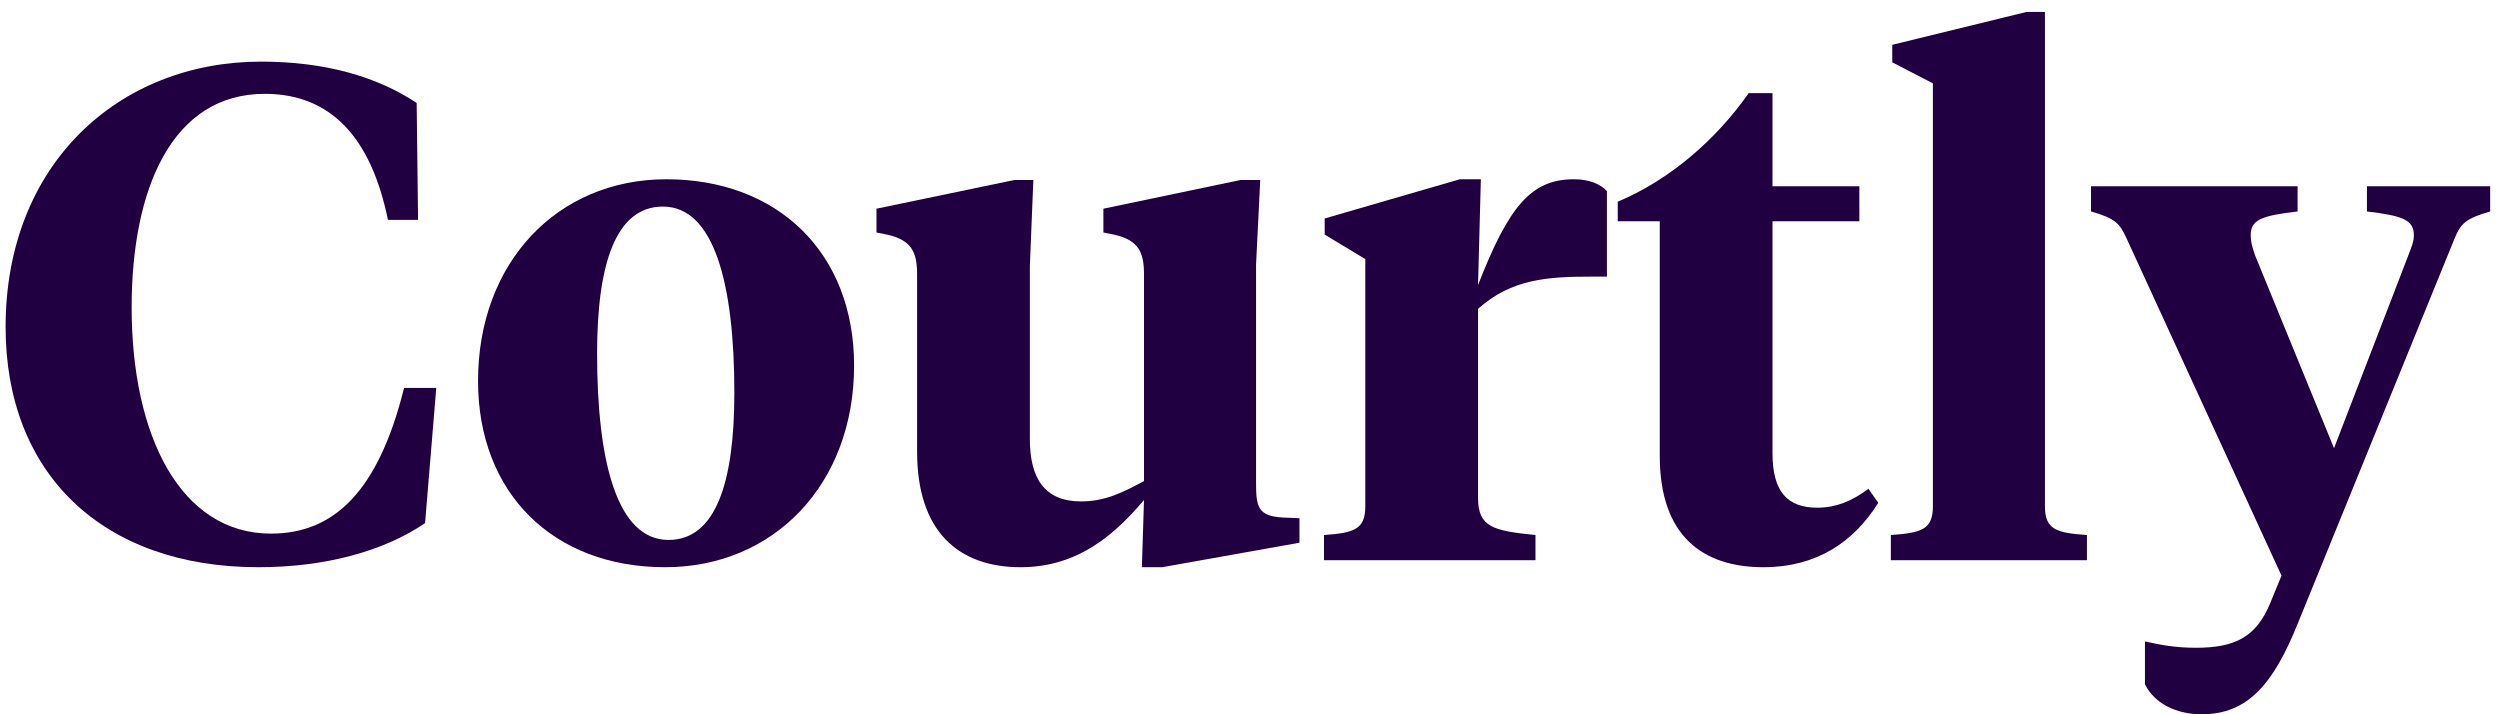 <svg width="105" height="30" viewBox="0 0 105 30" fill="none" xmlns="http://www.w3.org/2000/svg">
<path d="M10.97 2.588C5 2.588 0.235 6.882 0.235 13.735C0.235 19.882 4.294 23.823 10.853 23.823C13.676 23.823 16.118 23.147 17.853 21.971L18.323 16.294H16.971C15.882 20.677 14 22.412 11.382 22.412C7.588 22.412 5.529 18.323 5.529 12.912C5.529 7.912 7.235 3.941 11.118 3.941C13.912 3.941 15.588 5.794 16.294 9.235H17.559L17.5 4.324C15.823 3.206 13.618 2.588 10.97 2.588Z" fill="#200041"/>
<path d="M28.078 22.677C25.931 22.677 25.078 19.441 25.078 14.853C25.078 11.059 25.872 8.676 27.843 8.676C29.99 8.676 30.843 11.912 30.843 16.5C30.843 20.294 30.049 22.677 28.078 22.677ZM27.931 23.823C32.52 23.823 35.872 20.323 35.872 15.353C35.872 10.618 32.666 7.529 27.99 7.529C23.402 7.529 20.078 11.029 20.078 16C20.078 20.735 23.255 23.823 27.931 23.823Z" fill="#200041"/>
<path d="M52.754 11.118L52.93 7.559H52.107L46.342 8.765V9.765L46.783 9.853C47.842 10.088 48.048 10.618 48.048 11.529V20.206C47.165 20.677 46.43 21.059 45.401 21.059C43.871 21.059 43.254 20.088 43.254 18.441V11.177L43.401 7.559H42.607L36.812 8.765V9.765L37.254 9.853C38.312 10.088 38.518 10.618 38.518 11.529V18.971C38.518 22.323 40.254 23.823 42.871 23.823C45.342 23.823 46.901 22.353 48.048 21L47.959 23.823H48.812L54.577 22.794V21.765L53.871 21.735C52.842 21.677 52.754 21.294 52.754 20.294V11.118Z" fill="#200041"/>
<path d="M62.078 12.971C63.49 11.706 65.02 11.618 66.873 11.618H67.49V8.029C67.226 7.735 66.755 7.529 66.108 7.529C64.314 7.529 63.373 8.647 62.078 11.971L62.196 7.529H61.314L55.637 9.176V9.853L57.343 10.882V21.265C57.343 22.235 56.873 22.382 55.608 22.471V23.529H64.49V22.471C62.726 22.294 62.078 22.147 62.078 20.912V12.971Z" fill="#200041"/>
<path d="M74.445 3.912H73.445C72.063 5.882 70.122 7.559 67.945 8.471V9.294H69.71V19.147C69.71 22.529 71.534 23.823 74.063 23.823C76.298 23.823 77.857 22.765 78.887 21.118L78.475 20.529C77.769 21.059 77.093 21.323 76.328 21.323C75.063 21.323 74.445 20.647 74.445 19.029V9.294H78.093V7.824H74.445V3.912Z" fill="#200041"/>
<path d="M85.887 0.5H85.122L79.475 1.882V2.618L81.181 3.5V21.265C81.181 22.235 80.71 22.382 79.416 22.471V23.529H87.651V22.471C86.357 22.382 85.887 22.235 85.887 21.265V0.5Z" fill="#200041"/>
<path d="M98.029 18.823L94.705 10.706C94.588 10.353 94.529 10.147 94.529 9.882C94.529 9.235 94.97 9.059 96.499 8.882V7.824H87.823V8.882C88.852 9.176 89.029 9.382 89.323 10.029L95.823 24.177L95.352 25.323C94.764 26.765 93.852 27.206 92.234 27.206C91.352 27.206 90.764 27.088 90.088 26.941V28.735C90.47 29.529 91.382 30 92.47 30C94.44 30 95.499 28.677 96.499 26.206L103.087 10.029C103.352 9.382 103.558 9.176 104.587 8.882V7.824H99.411V8.882C100.911 9.059 101.382 9.235 101.382 9.882C101.382 10.147 101.293 10.353 101.146 10.735L98.029 18.823Z" fill="#200041"/>
</svg>
